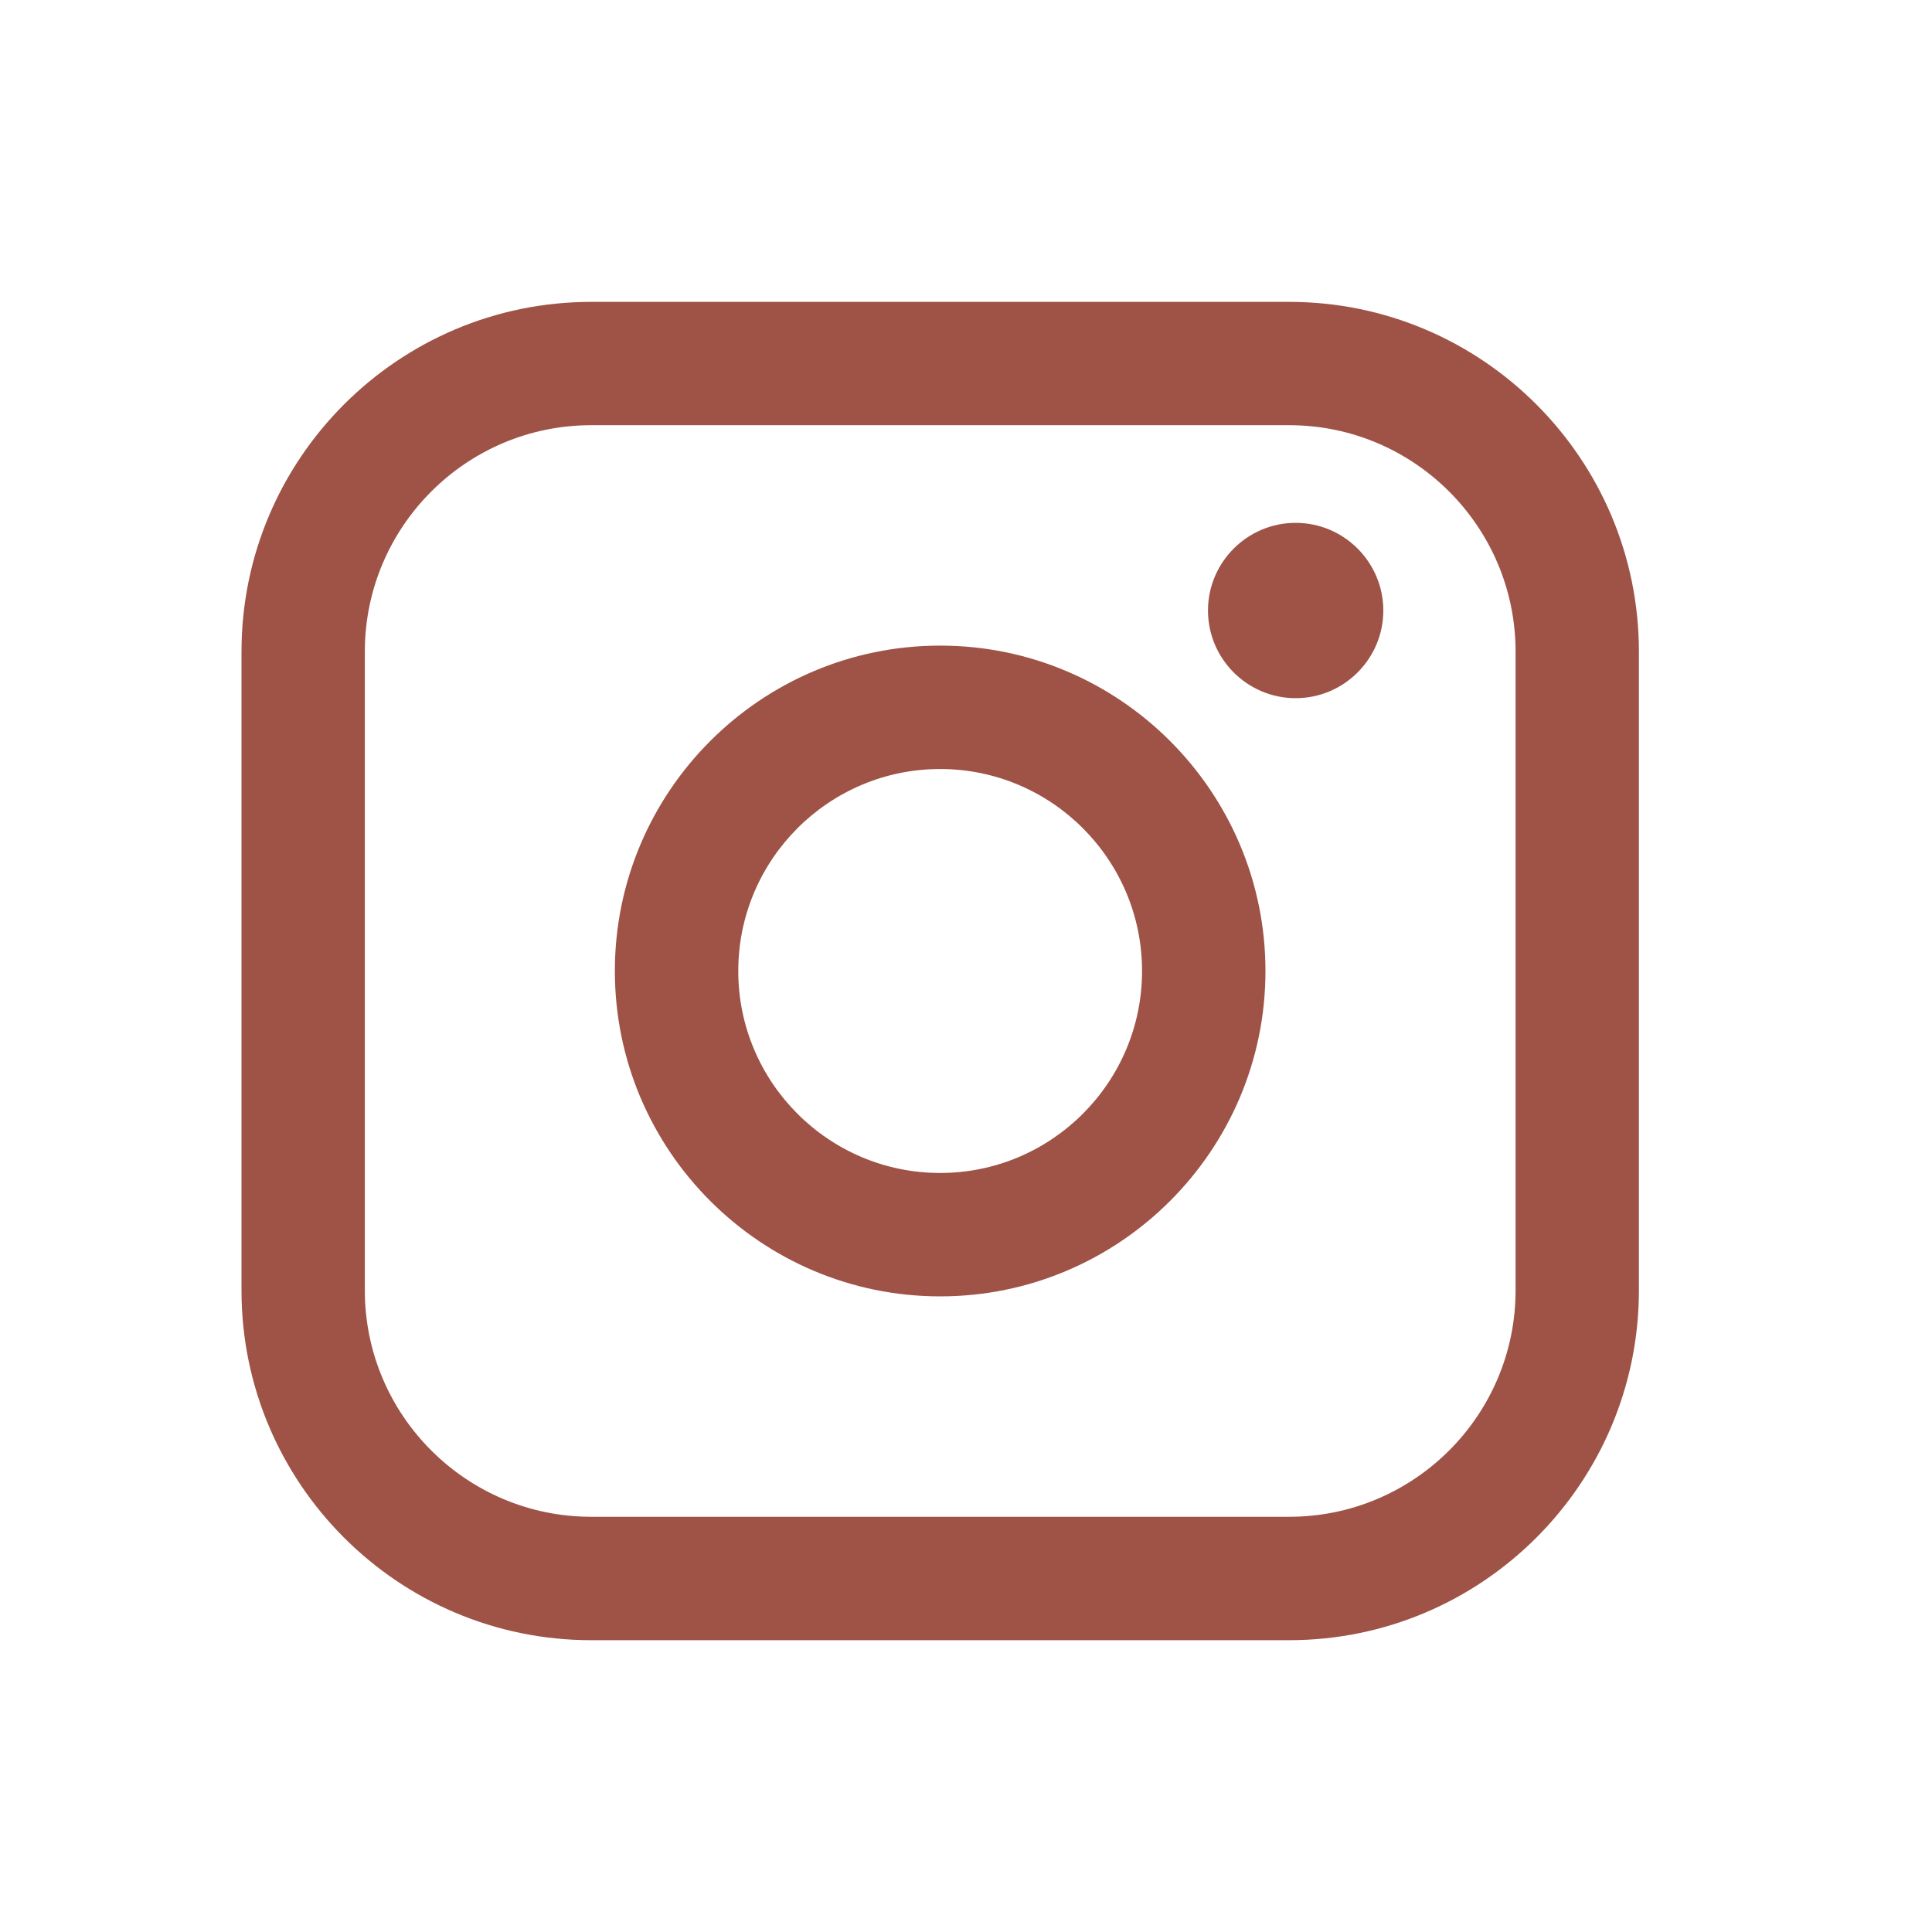<svg xmlns="http://www.w3.org/2000/svg" fill="none" viewBox="0 0 24 24">
  <path fill="#9E5346" d="M16.015 3.75H7.344C4.948 3.75 3 5.699 3 8.095v7.935c0 2.396 1.948 4.345 4.344 4.345H16.015c2.396 0 4.344-1.949 4.344-4.345V8.095c0-2.396-1.948-4.345-4.344-4.345ZM4.532 8.095c0-1.551 1.261-2.813 2.812-2.813H16.015c1.551 0 2.812 1.262 2.812 2.813v7.935c0 1.551-1.261 2.812-2.812 2.812H7.344c-1.551 0-2.812-1.262-2.812-2.812V8.095Z"/>
  <path fill="#9E5346" d="M11.679 16.104c2.228 0 4.041-1.813 4.041-4.042s-1.813-4.042-4.041-4.042c-2.228 0-4.041 1.813-4.041 4.042s1.813 4.042 4.041 4.042Zm0-6.551c1.383 0 2.508 1.125 2.508 2.509 0 1.384-1.125 2.509-2.508 2.509-1.383 0-2.508-1.125-2.508-2.509 0-1.384 1.125-2.509 2.508-2.509Zm4.416-.88c.6 0 1.089-.489 1.089-1.089s-.489-1.089-1.089-1.089c-.6 0-1.089.489-1.089 1.089s.489 1.089 1.089 1.089Z"/>
</svg>
